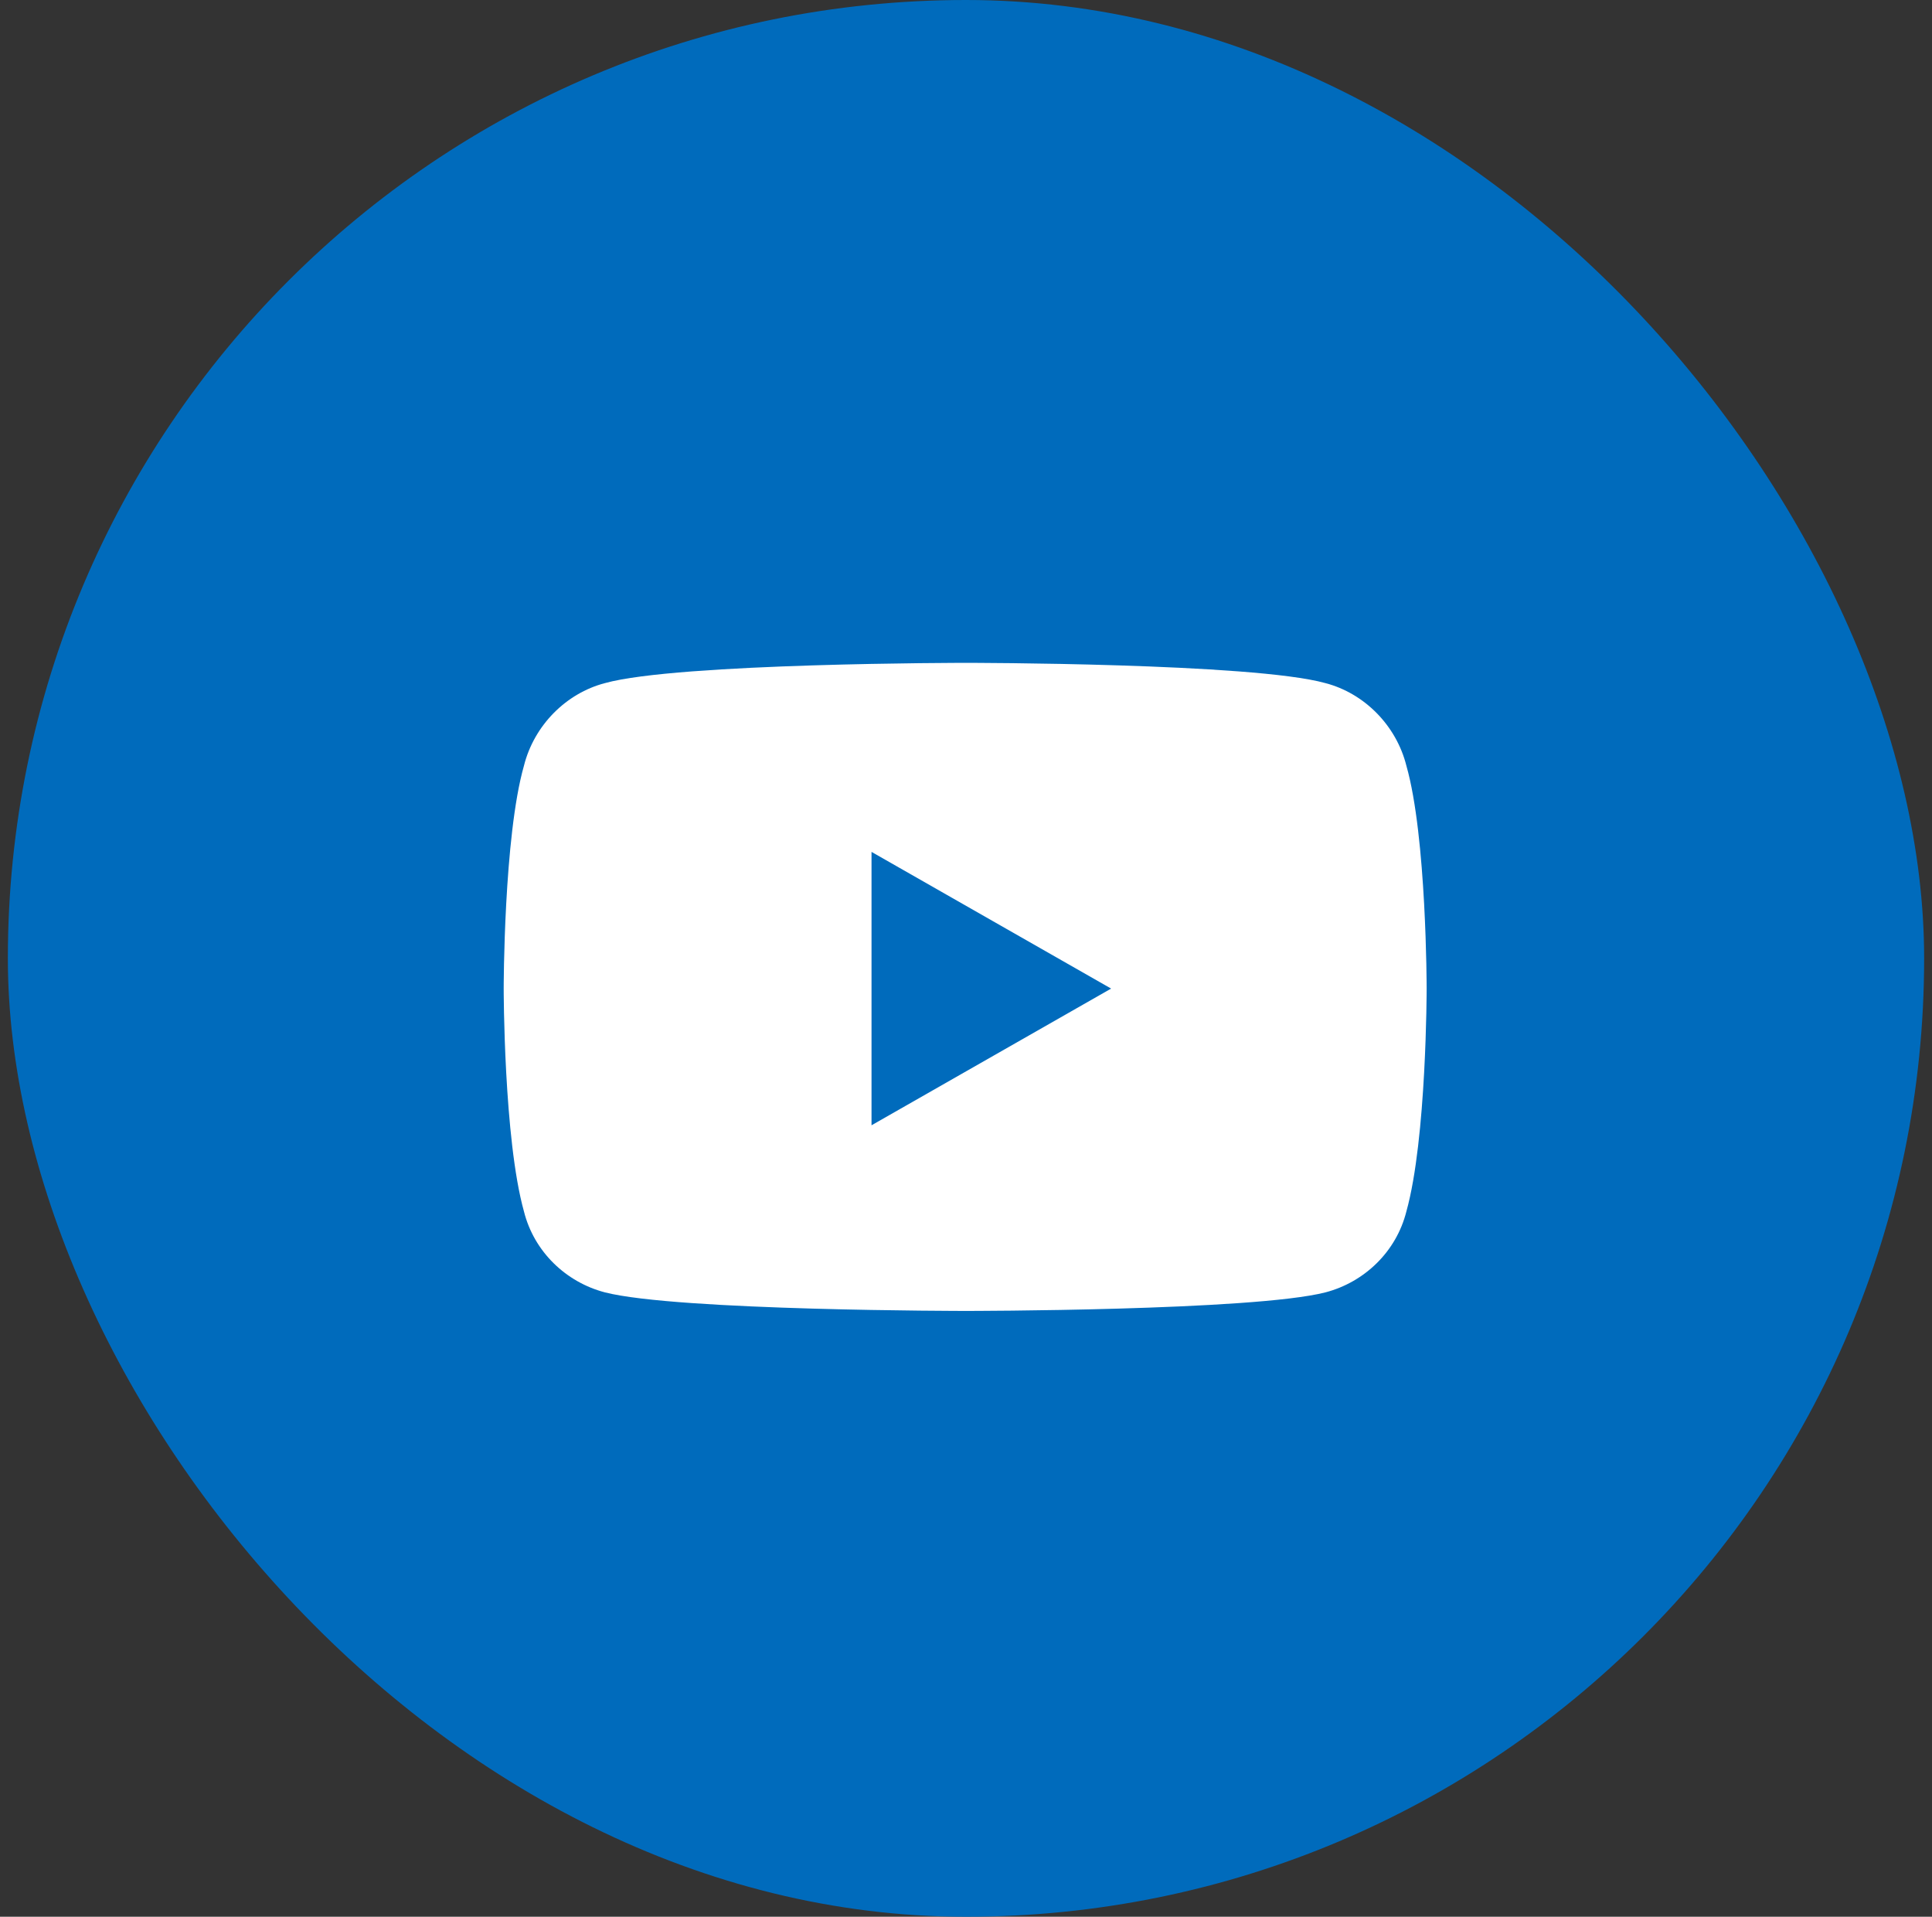 <svg width="123" height="122" viewBox="0 0 123 122" fill="none" xmlns="http://www.w3.org/2000/svg">
<rect x="0" y="0" width="123" height="122" fill="#333333" stroke="none"/>
<rect x="0.5" width="122" height="122" rx="61" fill="#006BBC"/>
<path d="M89.538 48.743C90.827 53.255 90.827 62.923 90.827 62.923C90.827 62.923 90.827 72.483 89.538 77.103C88.893 79.681 86.852 81.614 84.382 82.259C79.763 83.44 61.501 83.44 61.501 83.44C61.501 83.44 43.132 83.44 38.513 82.259C36.042 81.614 34.001 79.681 33.356 77.103C32.067 72.483 32.067 62.923 32.067 62.923C32.067 62.923 32.067 53.255 33.356 48.743C34.001 46.165 36.042 44.124 38.513 43.48C43.132 42.19 61.501 42.19 61.501 42.19C61.501 42.19 79.763 42.19 84.382 43.48C86.852 44.124 88.893 46.165 89.538 48.743ZM55.485 71.624L70.739 62.923L55.485 54.222V71.624Z" fill="white"/>
</svg>

